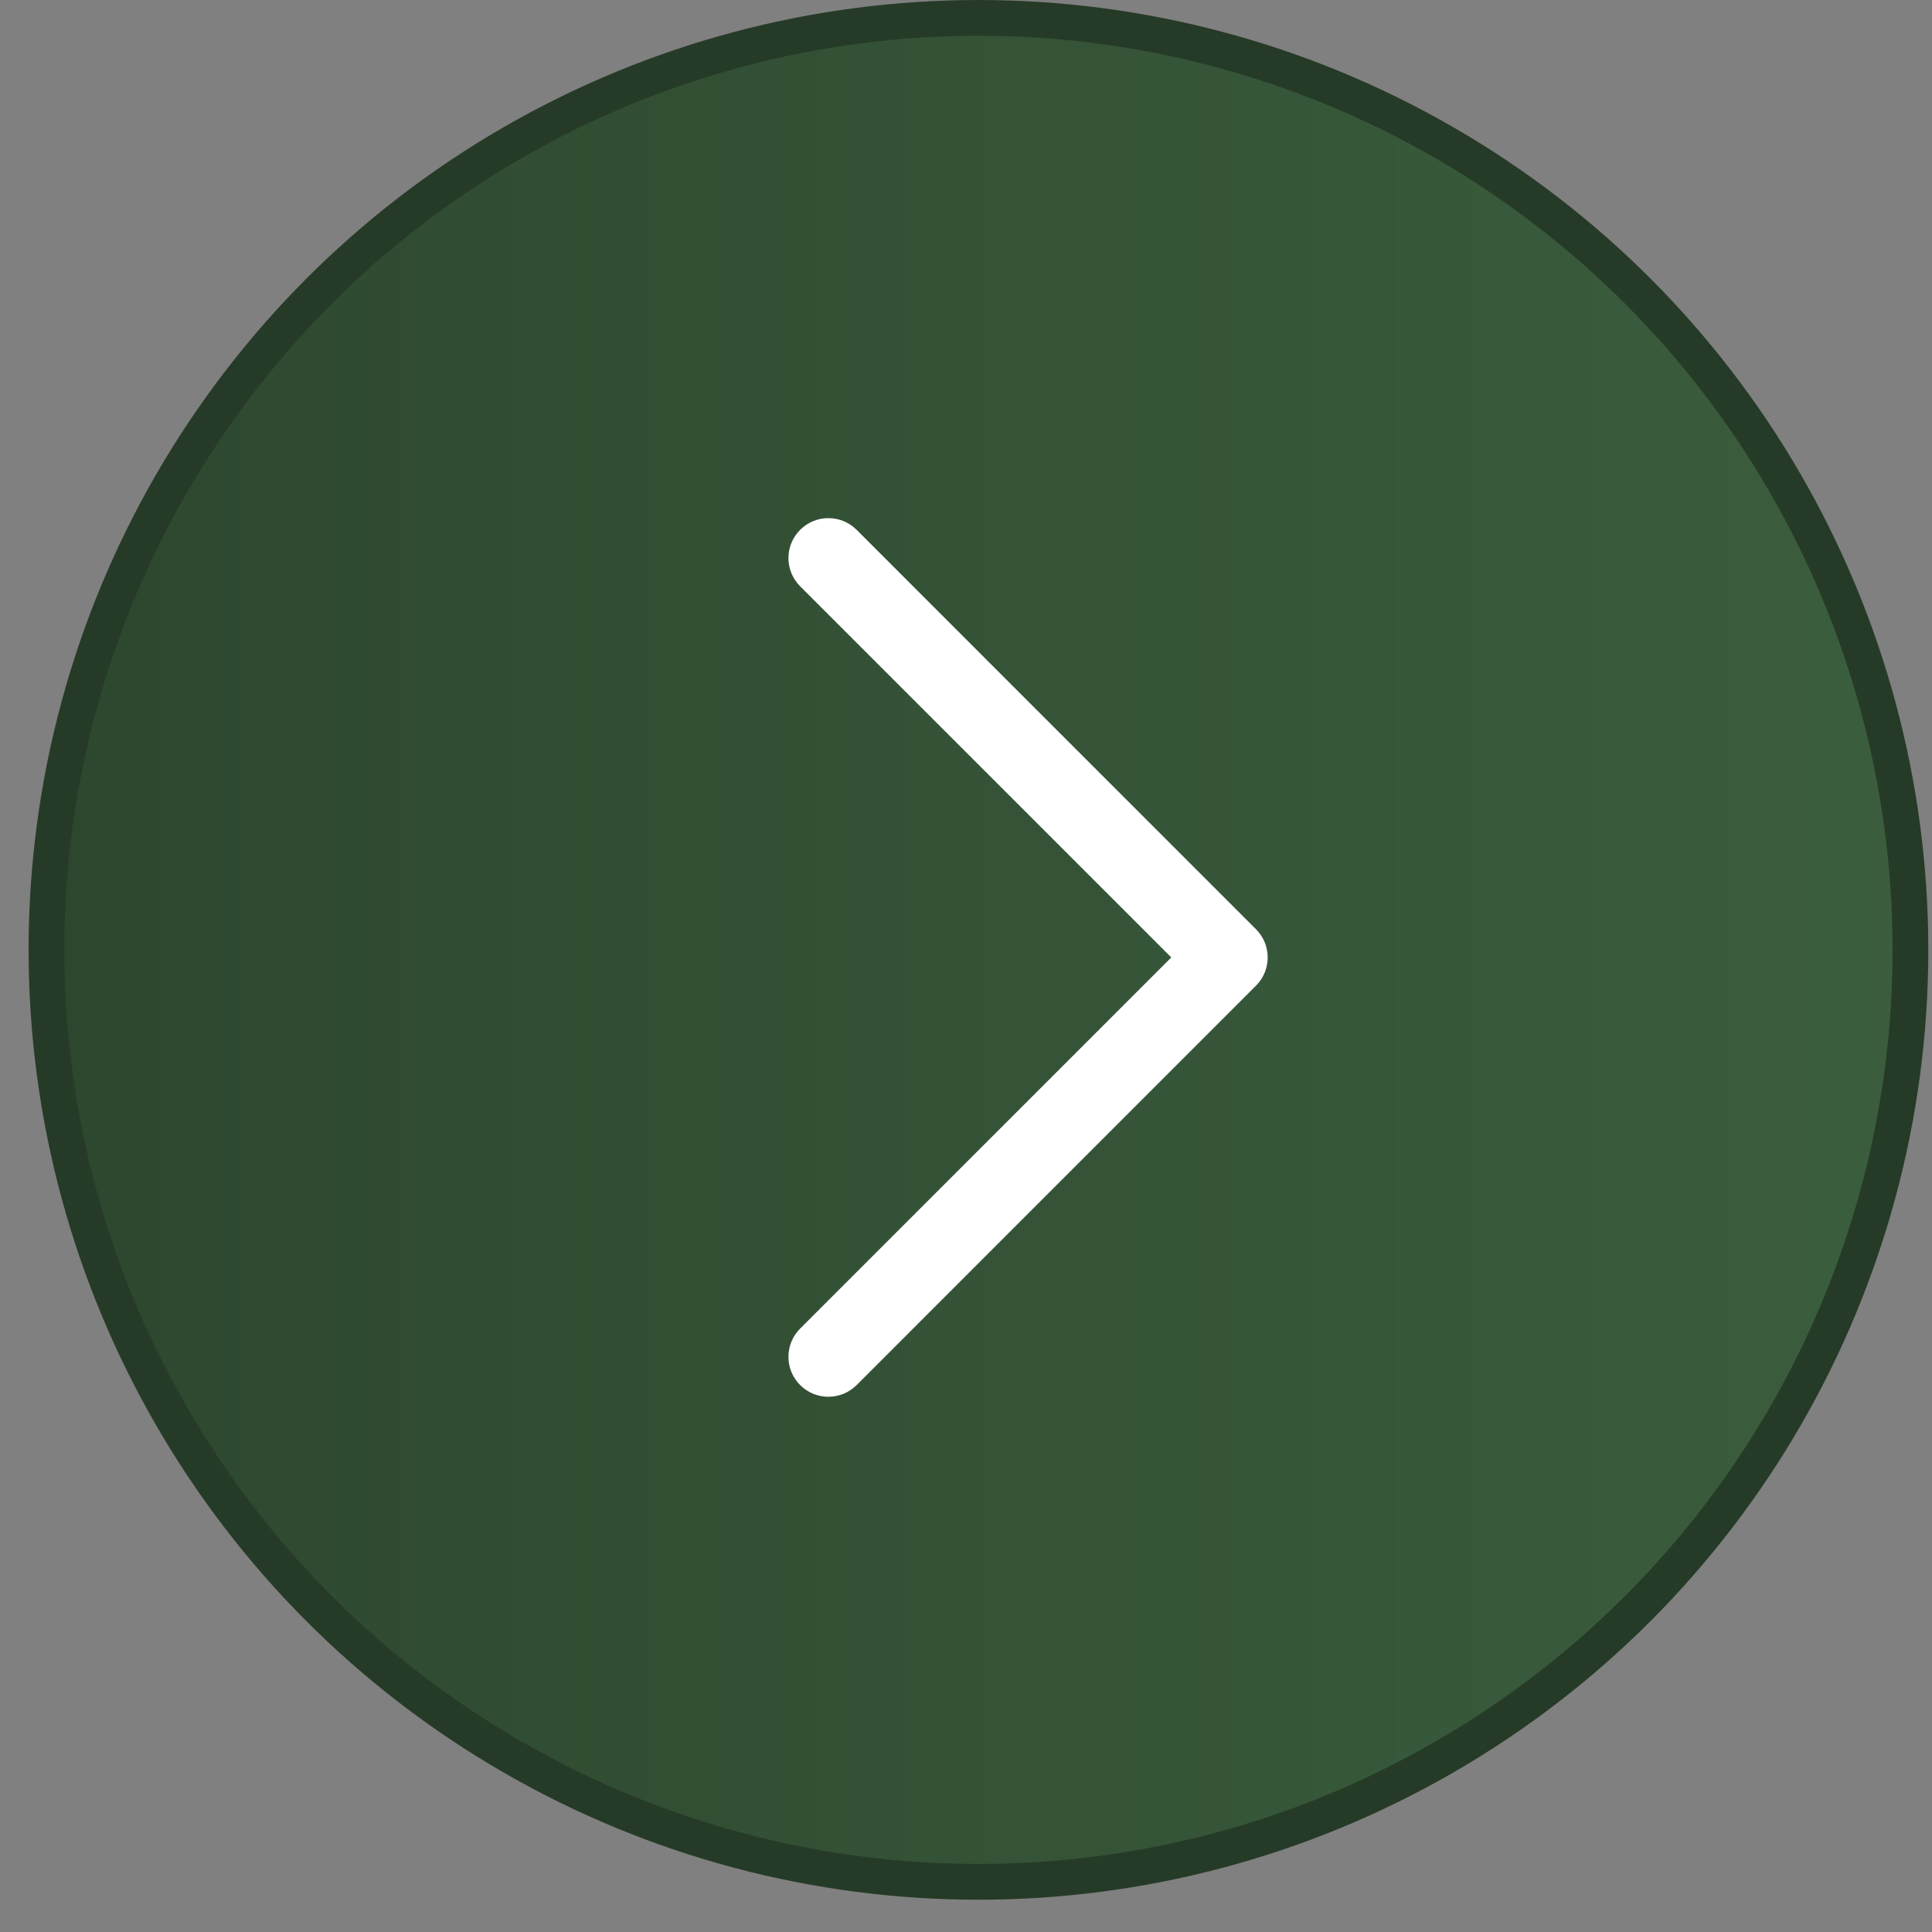 <svg width="54" height="54" viewBox="0 0 54 54" fill="none" xmlns="http://www.w3.org/2000/svg">
<rect x="0" y="0" width="54" height="54" fill="#808080" stroke="none"/>
<circle cx="27.348" cy="26.549" r="26.049" fill="url(#paint0_linear_128_100)" stroke="#263B27"/>
<path d="M35.432 26.761C35.432 27.046 35.323 27.332 35.105 27.55L23.943 38.713C23.506 39.149 22.8 39.149 22.364 38.713C21.928 38.277 21.928 37.57 22.364 37.134L32.738 26.761L22.364 16.387C21.928 15.951 21.928 15.245 22.364 14.809C22.8 14.373 23.507 14.373 23.943 14.809L35.105 25.972C35.323 26.189 35.432 26.475 35.432 26.761Z" fill="white"/>
<defs>
<linearGradient id="paint0_linear_128_100" x1="1" y1="27" x2="54" y2="27" gradientUnits="userSpaceOnUse">
<stop stop-color="#2D472F"/>
<stop offset="1" stop-color="#3B5E3E"/>
</linearGradient>
</defs>
</svg>
